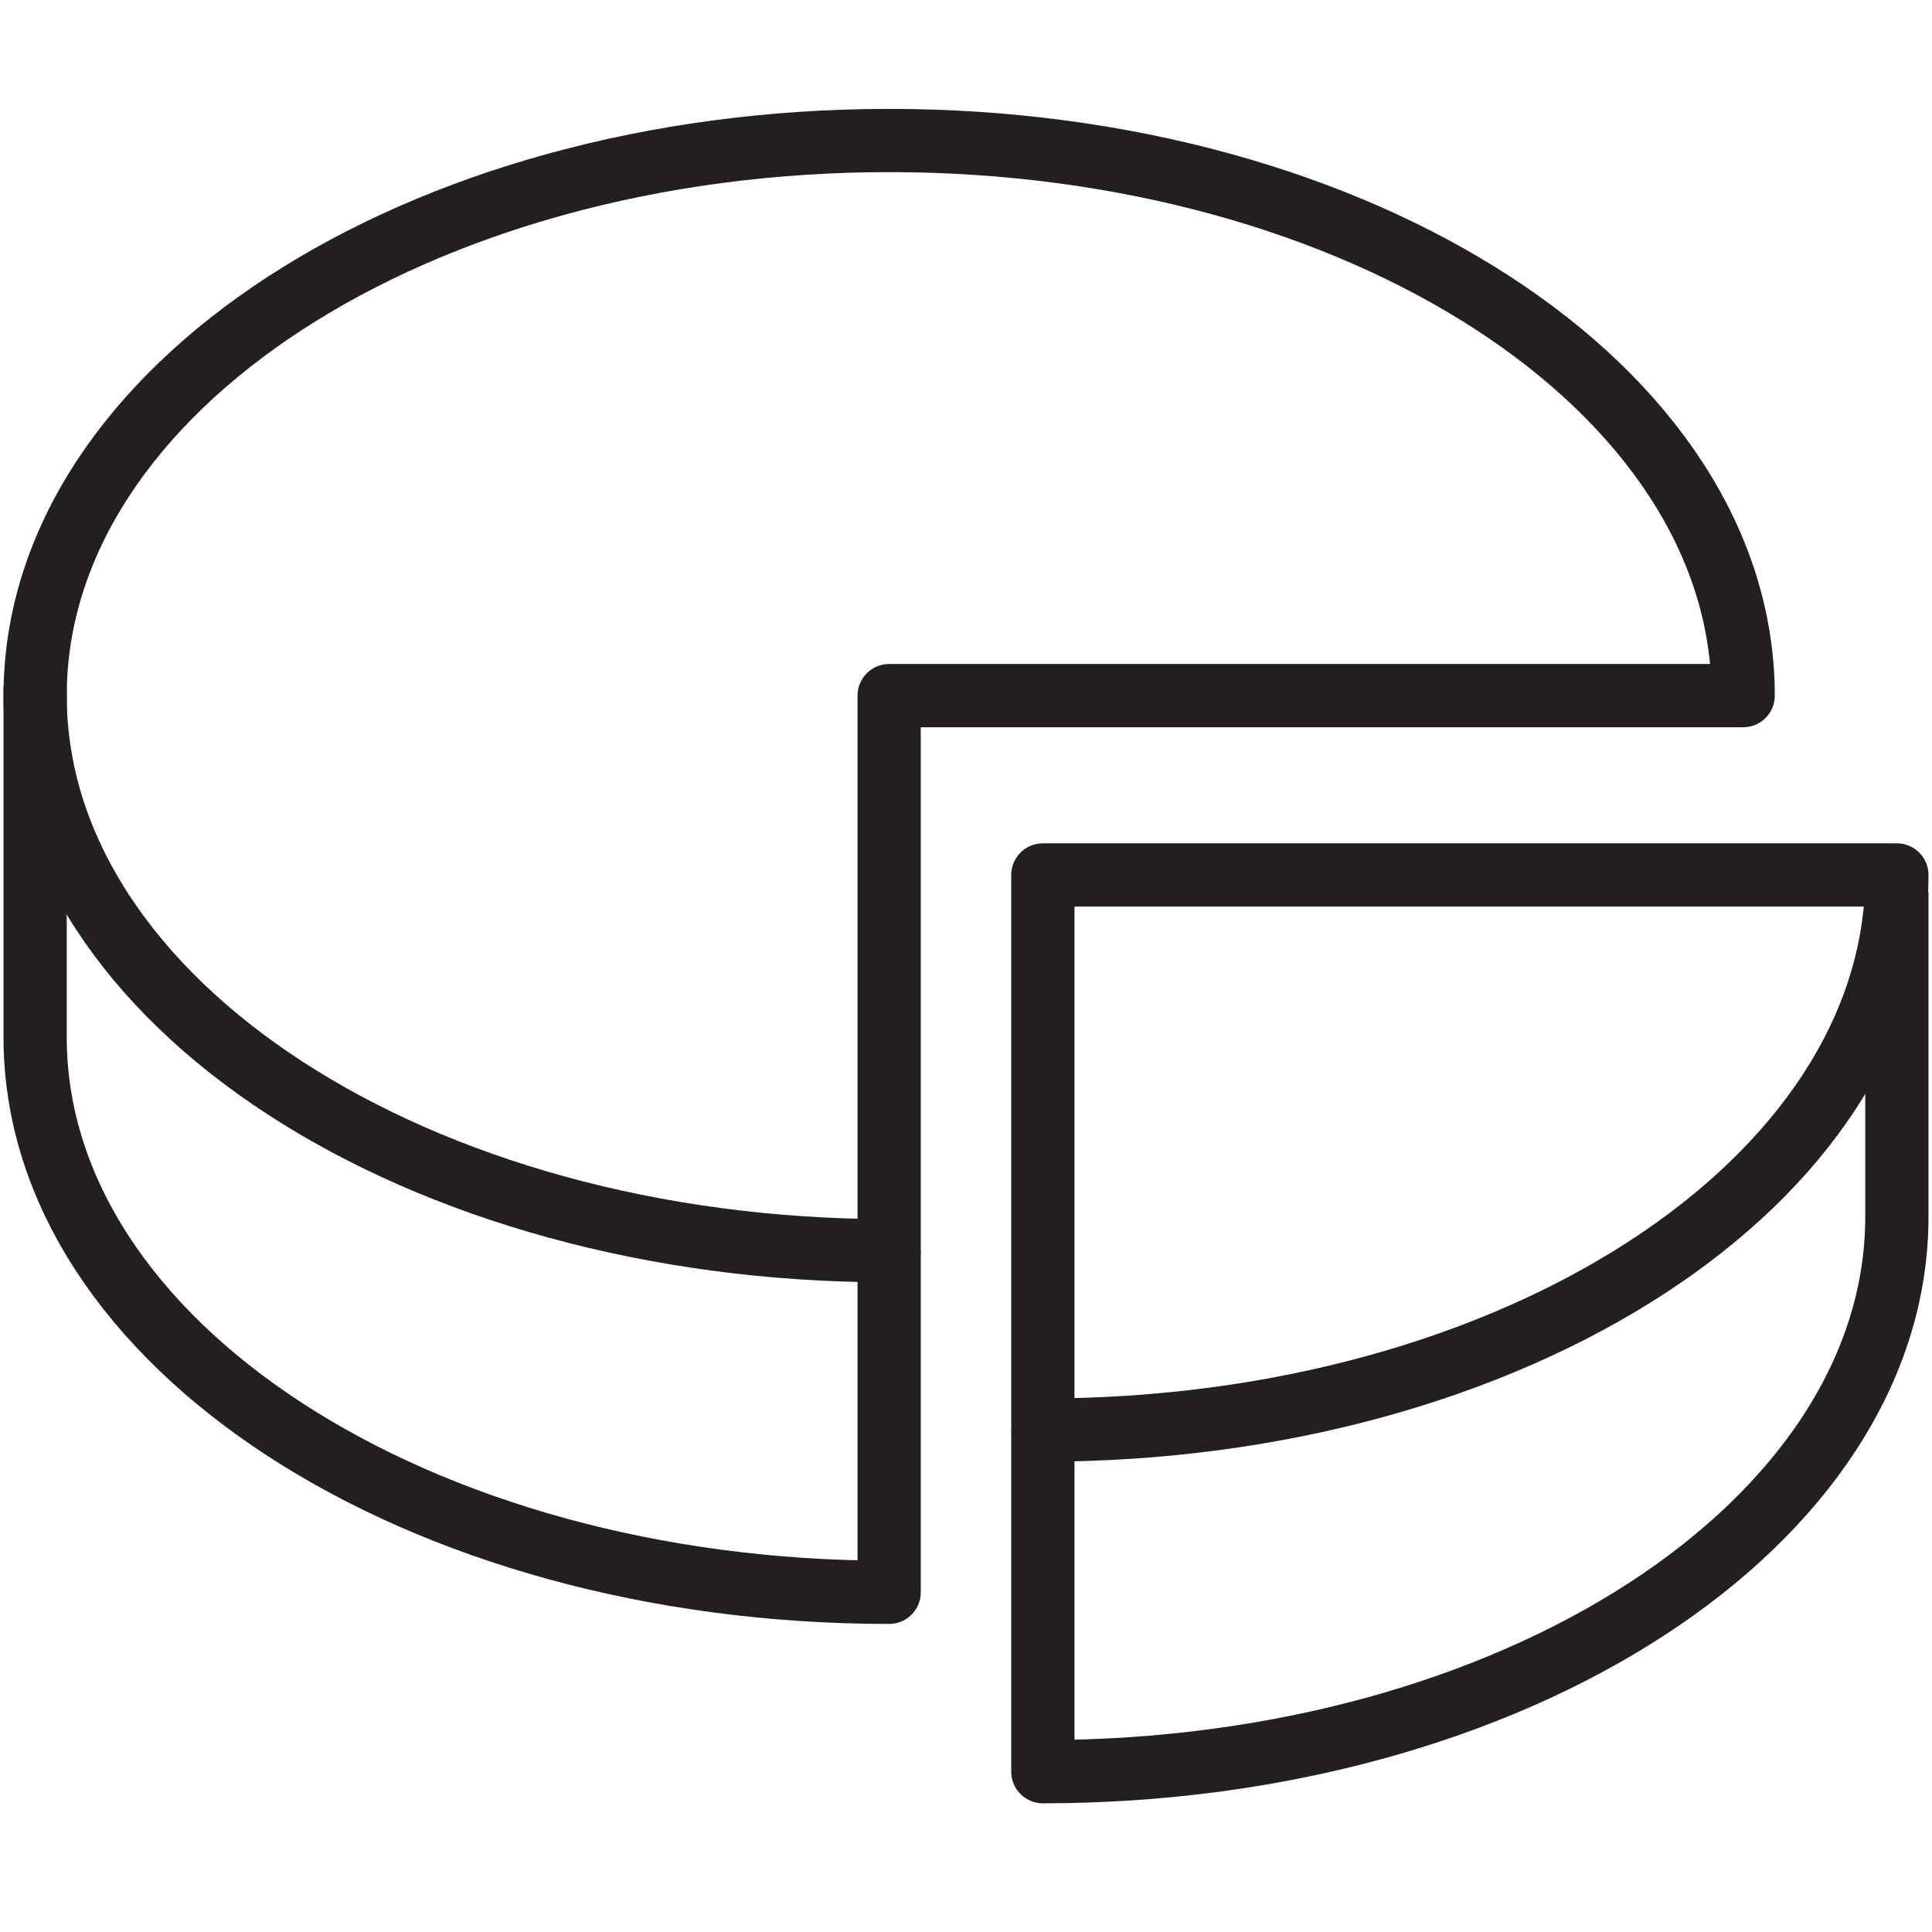 <svg width="55" height="55" viewBox="0 0 55 55" fill="none" xmlns="http://www.w3.org/2000/svg">
<g clip-path="url(#clip0_4_78)">
<path d="M1 19.803C1 28.53 11.885 35.605 25.312 35.605V19.803H49.624C49.624 11.075 38.739 4 25.312 4C11.885 4 1 11.075 1 19.803Z" stroke="#231F20" stroke-width="1.8" stroke-linejoin="round"/>
<path d="M1 19.56V29.528C1 38.255 11.885 45.33 25.312 45.33C25.312 42.089 25.312 35.606 25.312 35.606" stroke="#231F20" stroke-width="1.8" stroke-linejoin="round"/>
<path d="M29.688 40.711C43.115 40.711 54 33.636 54 24.908H29.688V40.711Z" stroke="#231F20" stroke-width="1.8" stroke-linejoin="round"/>
<path d="M29.688 40.711V50.436C43.115 50.436 54 43.361 54 34.633V25.395" stroke="#231F20" stroke-width="1.8" stroke-linejoin="round"/>
</g>
<defs>
<clipPath id="clip0_4_78">
<rect width="55" height="55" fill="white"/>
</clipPath>
</defs>
</svg>

